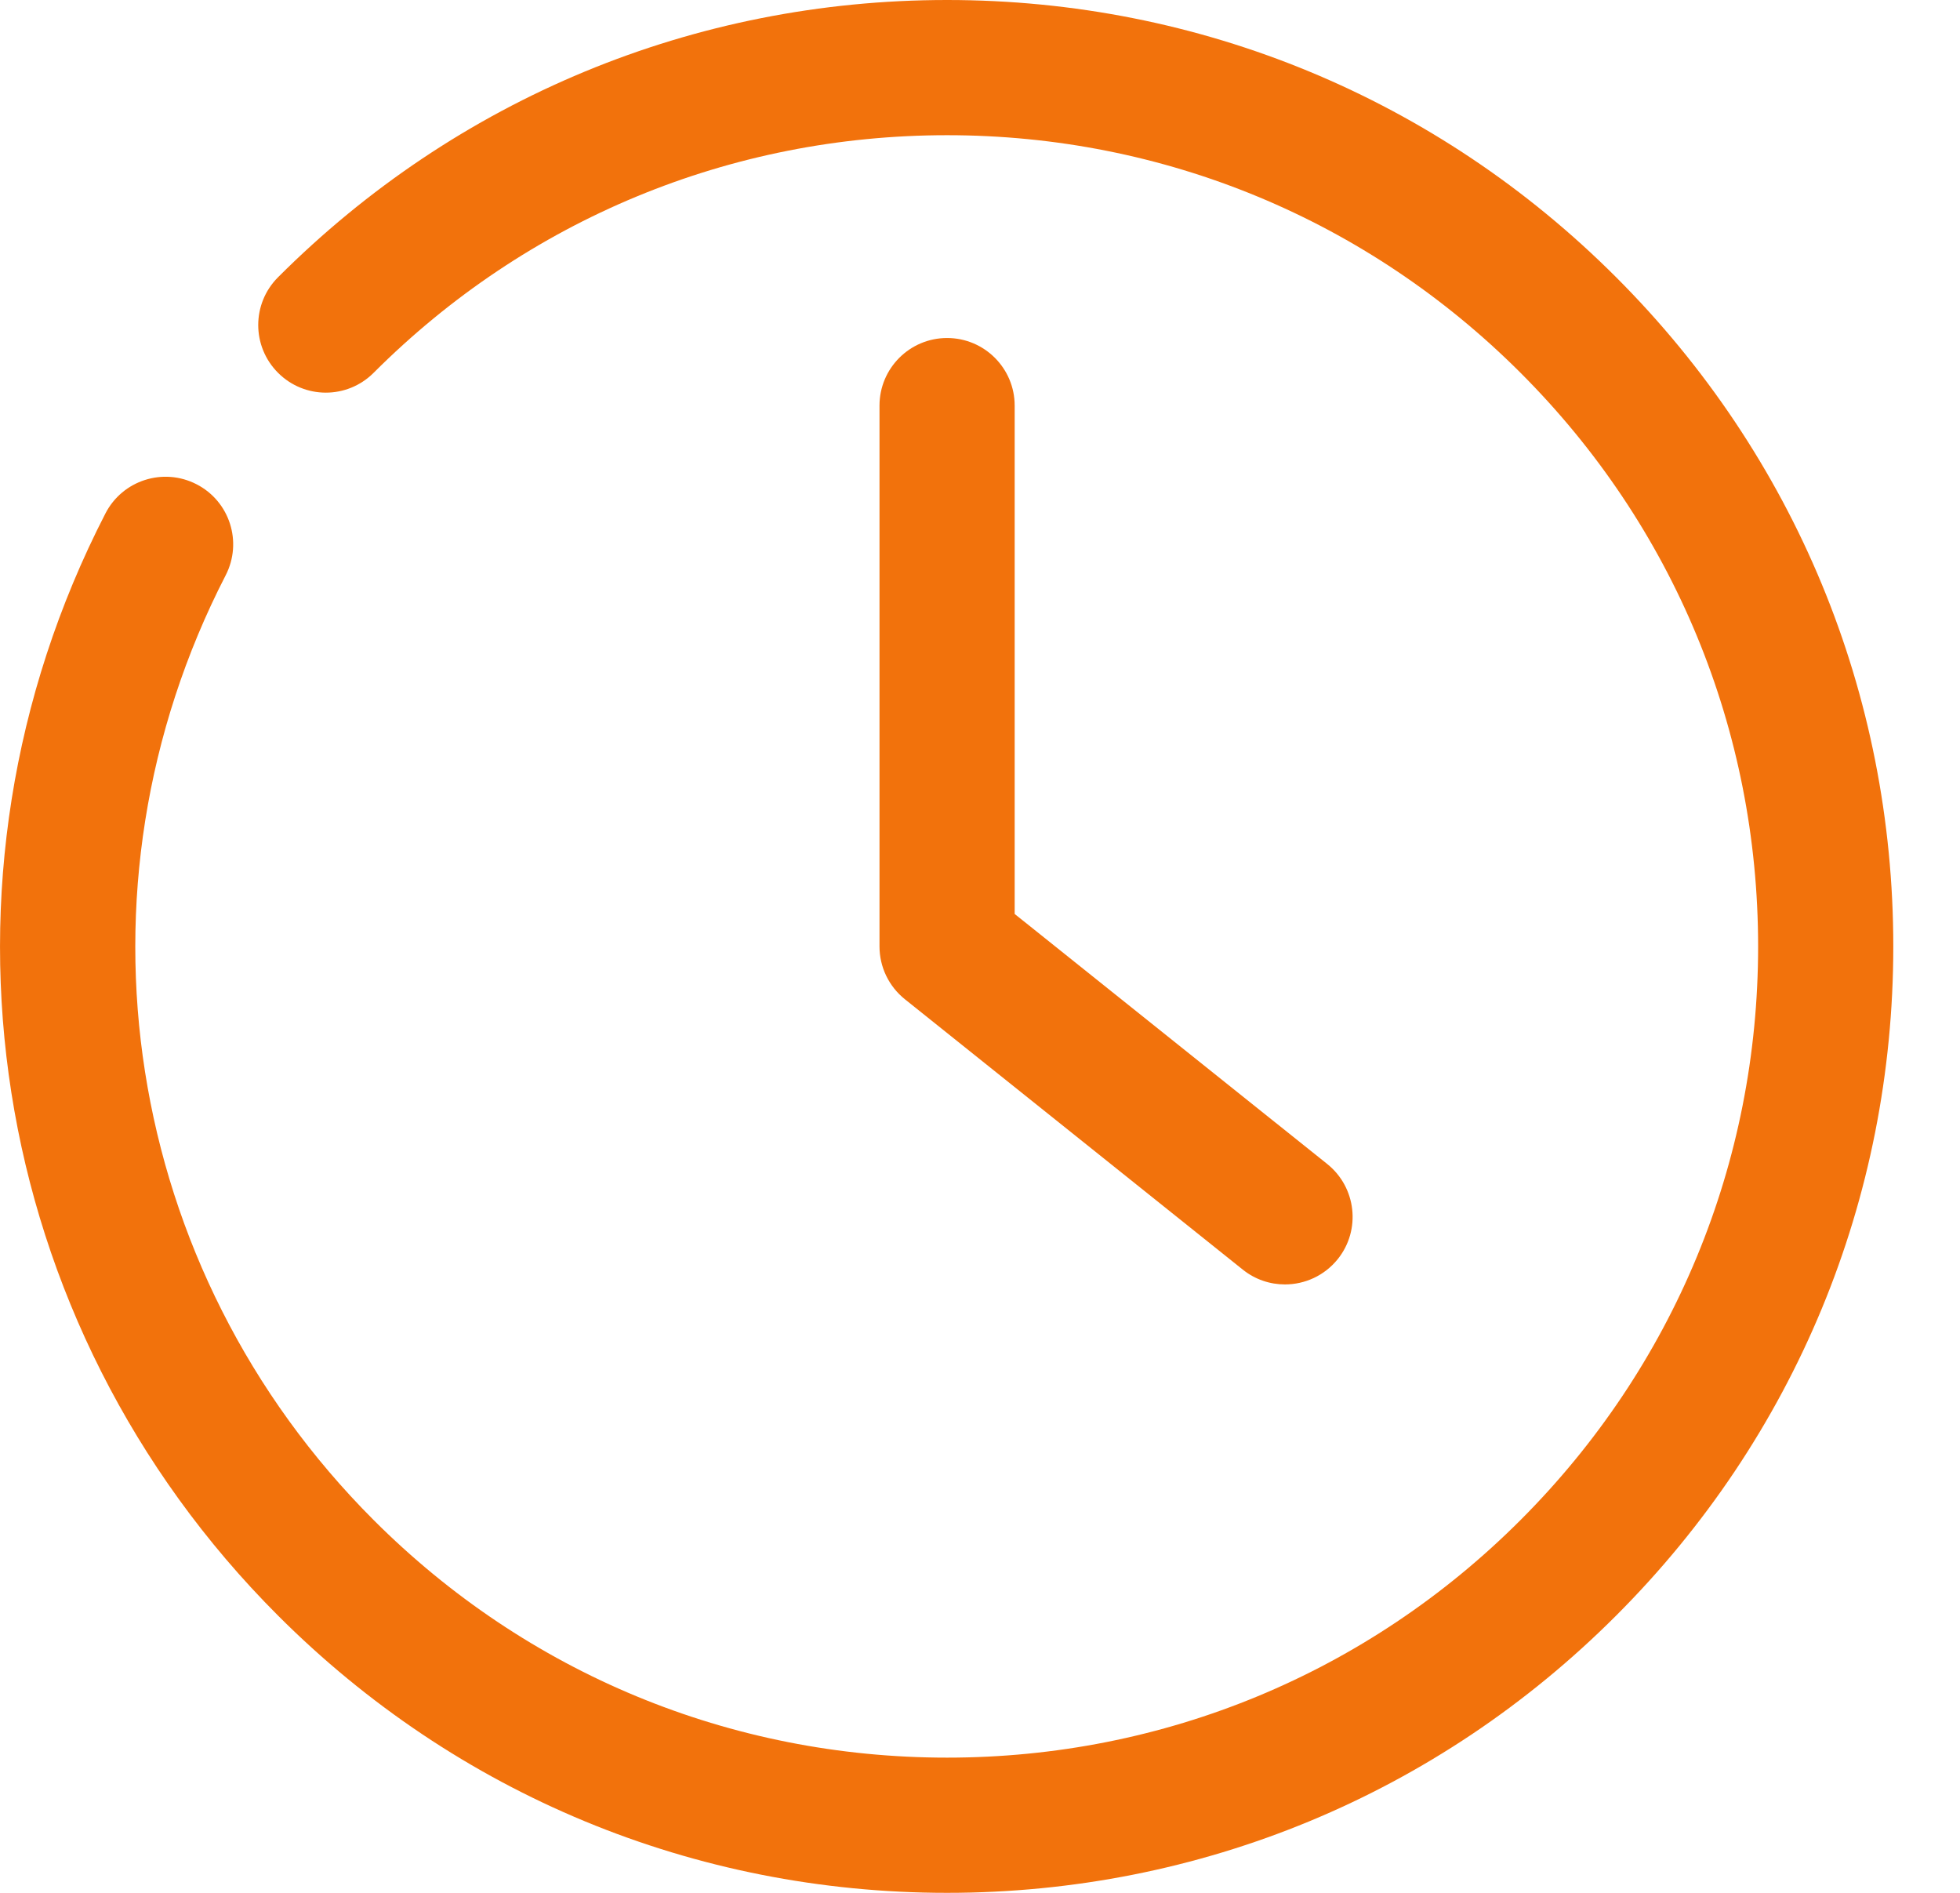<svg width="29" height="28" viewBox="0 0 29 28" fill="none" xmlns="http://www.w3.org/2000/svg">
<path d="M14.013 28C10.273 28 6.758 26.544 4.114 23.899C-0.208 19.578 -1.235 13.025 1.56 7.595C1.813 7.104 2.415 6.911 2.907 7.163C3.399 7.415 3.592 8.018 3.339 8.51C0.943 13.164 1.823 18.78 5.528 22.485C7.794 24.752 10.807 26 14.013 26C17.218 26 20.232 24.752 22.498 22.485C24.764 20.218 26.013 17.205 26.013 14C26.013 10.794 24.765 7.781 22.498 5.515C20.231 3.249 17.219 2 14.013 2C10.807 2 7.794 3.249 5.528 5.515C5.137 5.906 4.505 5.906 4.114 5.515C3.723 5.124 3.723 4.492 4.114 4.101C6.758 1.457 10.273 0 14.013 0C17.753 0 21.269 1.457 23.912 4.101C26.557 6.745 28.013 10.26 28.013 14C28.013 17.739 26.557 21.255 23.912 23.899C21.269 26.544 17.753 28 14.013 28Z" fill="#F2720C"/>
<path d="M19.012 19C18.793 19 18.573 18.929 18.388 18.781L13.388 14.781C13.151 14.591 13.013 14.304 13.013 14V6C13.013 5.448 13.461 5 14.013 5C14.565 5 15.013 5.448 15.013 6V13.52L19.638 17.219C20.069 17.565 20.139 18.194 19.794 18.625C19.596 18.871 19.306 19 19.012 19Z" fill="#F2720C"/>
</svg>
